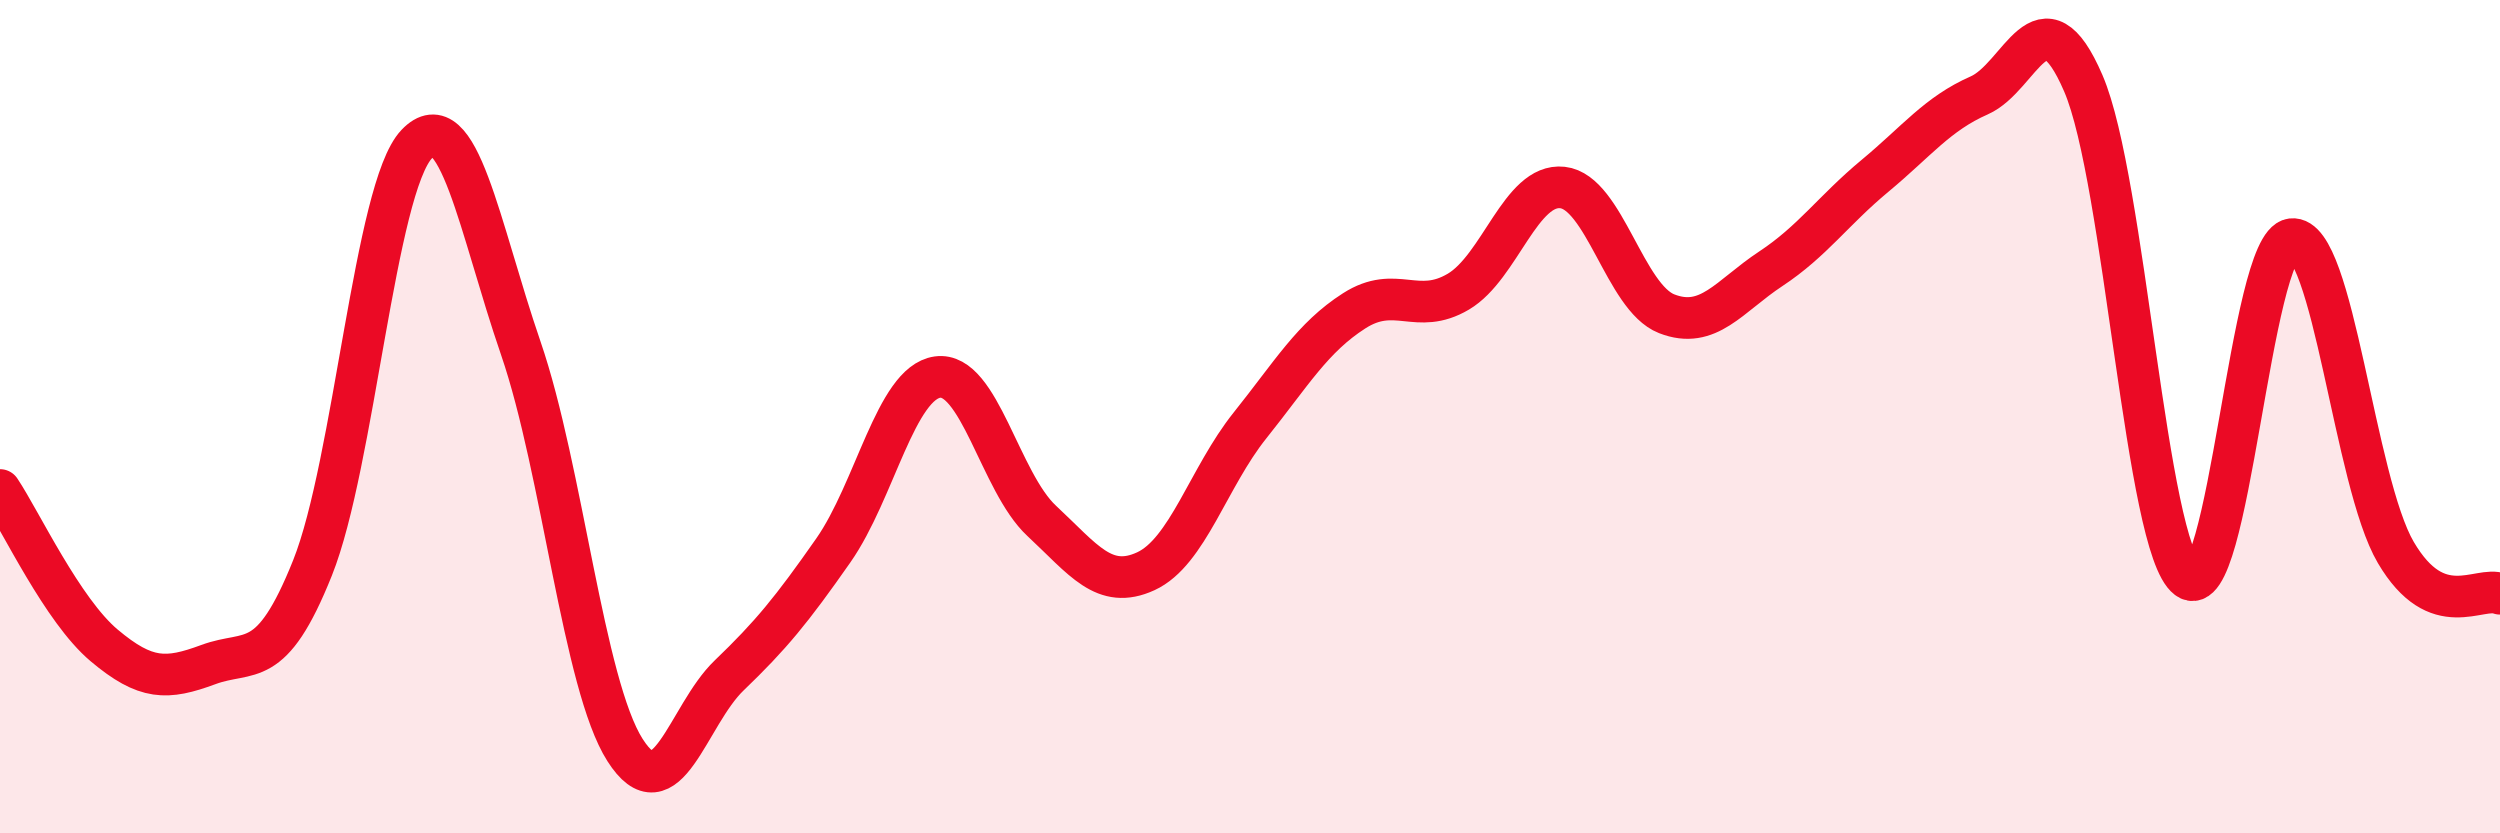 
    <svg width="60" height="20" viewBox="0 0 60 20" xmlns="http://www.w3.org/2000/svg">
      <path
        d="M 0,11.76 C 0.5,12.51 1.5,14.65 2.5,15.49 C 3.5,16.33 4,16.32 5,15.95 C 6,15.58 6.5,16.13 7.5,13.63 C 8.5,11.13 9,4.51 10,3.46 C 11,2.41 11.5,5.45 12.5,8.36 C 13.5,11.27 14,16.43 15,18 C 16,19.57 16.5,17.17 17.5,16.21 C 18.5,15.25 19,14.64 20,13.21 C 21,11.78 21.5,9.19 22.5,9.05 C 23.5,8.91 24,11.57 25,12.5 C 26,13.43 26.5,14.17 27.5,13.71 C 28.5,13.25 29,11.46 30,10.21 C 31,8.96 31.5,8.1 32.5,7.46 C 33.5,6.82 34,7.59 35,7 C 36,6.41 36.5,4.39 37.5,4.5 C 38.5,4.61 39,7.14 40,7.53 C 41,7.92 41.5,7.11 42.5,6.45 C 43.5,5.79 44,5.05 45,4.22 C 46,3.39 46.5,2.73 47.5,2.29 C 48.5,1.85 49,-0.32 50,2 C 51,4.32 51.5,13.13 52.5,13.88 C 53.5,14.63 54,5.86 55,5.74 C 56,5.62 56.5,11.56 57.5,13.26 C 58.5,14.96 59.5,14.05 60,14.25L60 20L0 20Z"
        fill="#EB0A25"
        opacity="0.1"
        stroke-linecap="round"
        stroke-linejoin="round"
      />
      <path
        d="M 0,11.76 C 0.5,12.51 1.5,14.65 2.5,15.49 C 3.5,16.33 4,16.32 5,15.95 C 6,15.58 6.5,16.13 7.5,13.63 C 8.5,11.13 9,4.51 10,3.46 C 11,2.41 11.5,5.45 12.5,8.36 C 13.5,11.27 14,16.43 15,18 C 16,19.57 16.5,17.17 17.5,16.21 C 18.5,15.25 19,14.64 20,13.21 C 21,11.78 21.5,9.19 22.5,9.05 C 23.5,8.91 24,11.57 25,12.5 C 26,13.43 26.5,14.17 27.5,13.71 C 28.5,13.25 29,11.46 30,10.21 C 31,8.96 31.5,8.1 32.5,7.46 C 33.5,6.82 34,7.59 35,7 C 36,6.41 36.5,4.39 37.5,4.5 C 38.5,4.61 39,7.14 40,7.53 C 41,7.92 41.5,7.11 42.5,6.45 C 43.5,5.79 44,5.05 45,4.22 C 46,3.39 46.5,2.73 47.5,2.29 C 48.5,1.85 49,-0.32 50,2 C 51,4.32 51.5,13.13 52.5,13.88 C 53.5,14.63 54,5.86 55,5.74 C 56,5.62 56.5,11.56 57.5,13.26 C 58.5,14.96 59.5,14.05 60,14.25"
        stroke="#EB0A25"
        stroke-width="1"
        fill="none"
        stroke-linecap="round"
        stroke-linejoin="round"
      />
    </svg>
  